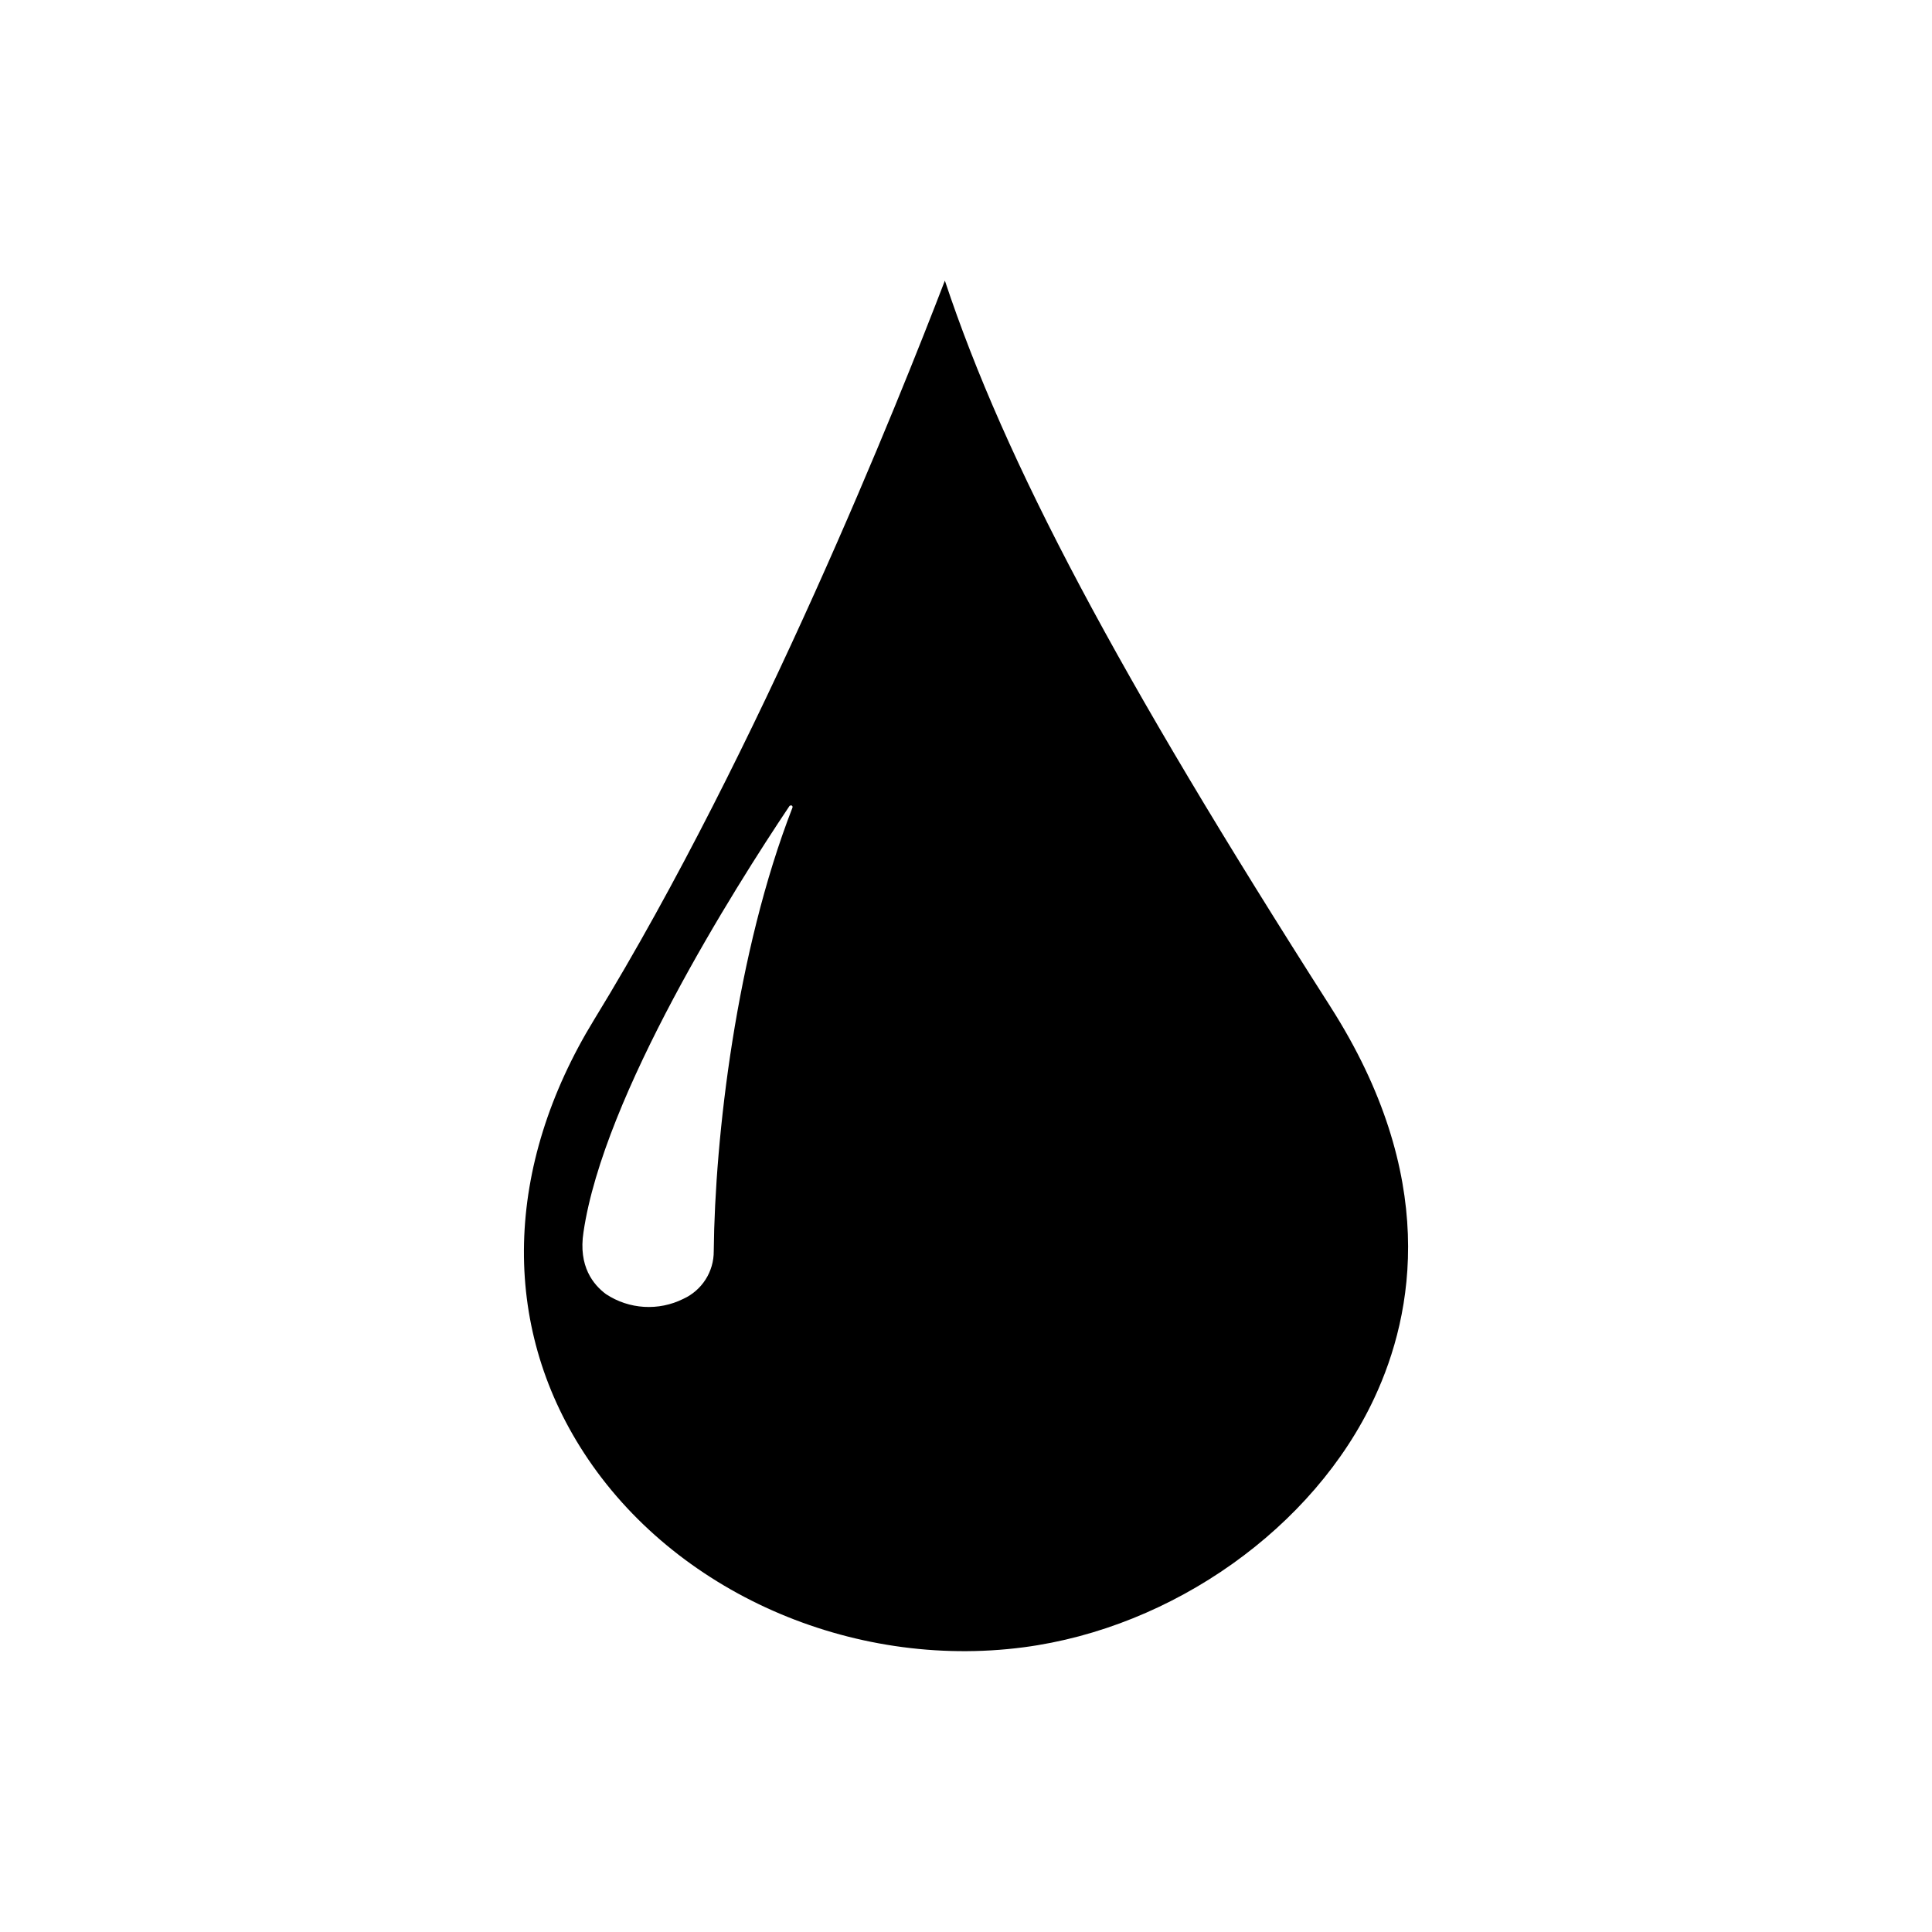 <?xml version="1.0" encoding="UTF-8"?>
<!-- Uploaded to: SVG Repo, www.svgrepo.com, Generator: SVG Repo Mixer Tools -->
<svg fill="#000000" width="800px" height="800px" version="1.1" viewBox="144 144 512 512" xmlns="http://www.w3.org/2000/svg">
 <path d="m496.59 410.8c-56.527-88.508-86.109-144.05-102.19-192.43-12.09 31.457-48.992 124.08-92.922 195.8-23.859 38.953-24.848 80.852-2.719 114.87 23.902 36.797 70.715 57.516 116.52 51.508 39.598-5.199 76.941-31.738 92.941-66.078 10.52-22.492 17.027-58.785-11.629-103.66zm-142.58-52.777c-14.934 38.43-20.555 87.34-20.859 117.53 0.043 5.438-3.113 10.391-8.059 12.656-6.566 3.273-14.379 2.797-20.496-1.25-3.348-2.481-7.375-7.356-5.965-16.426 5.32-36.273 39.922-91.027 54.531-112.85 0.078-0.137 0.227-0.223 0.383-0.223 0.078-0.023 0.164-0.023 0.242 0 0.211 0.102 0.309 0.348 0.223 0.562z"/>
</svg>